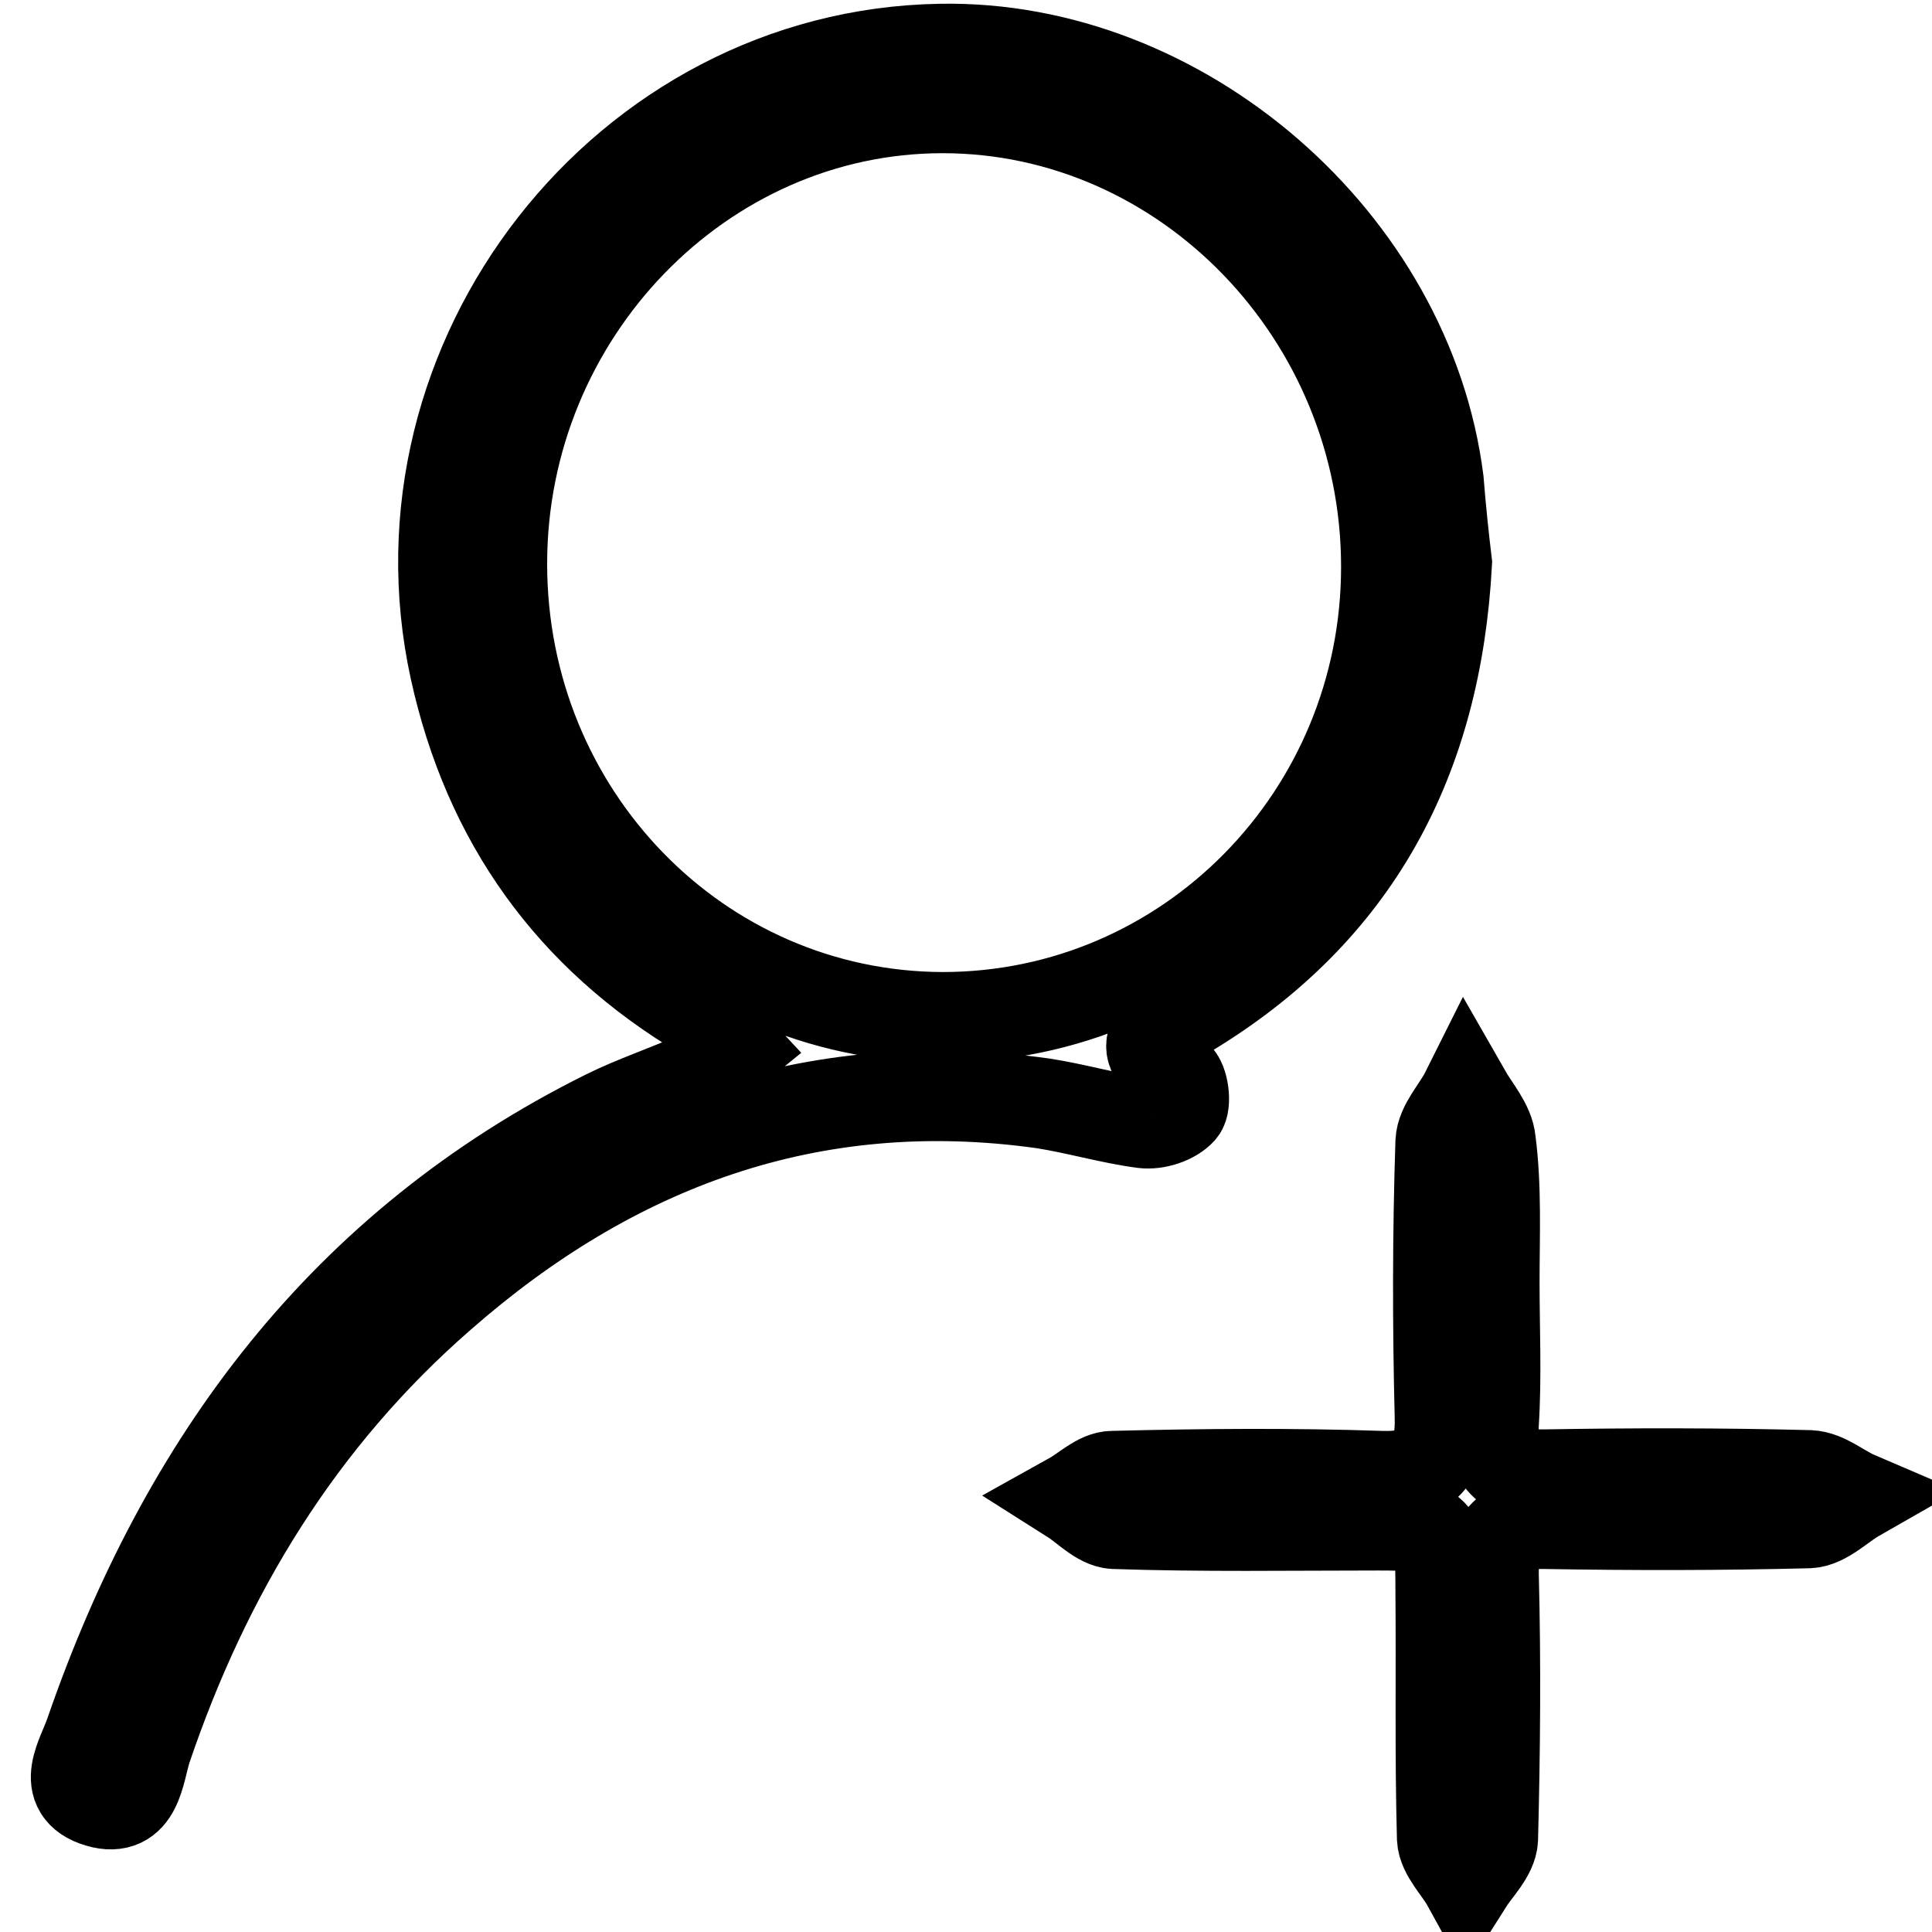 <?xml version="1.0" encoding="utf-8"?>
<!-- Svg Vector Icons : http://www.onlinewebfonts.com/icon -->
<!DOCTYPE svg PUBLIC "-//W3C//DTD SVG 1.1//EN" "http://www.w3.org/Graphics/SVG/1.1/DTD/svg11.dtd">
<svg version="1.1" xmlns="http://www.w3.org/2000/svg" xmlns:xlink="http://www.w3.org/1999/xlink" x="0px" y="0px" viewBox="0 0 256 256" enable-background="new 0 0 256 256" xml:space="preserve">
<g> <path stroke-width="12" fill-opacity="0" stroke="#000000"  d="M191.7,74.6c-1.4,26.1-12.1,46.1-34.2,59.5c-3.7,2.3-8.1,4.1-1.6,8.5c0.9,0.6,1.3,3.7,0.6,4.5 c-1.1,1.2-3.3,1.9-5,1.7c-4.5-0.6-8.8-1.9-13.3-2.6c-30.7-4.3-57,5.5-79.8,25.5c-18.7,16.3-31.1,36.7-39,60c-1,3.1-1.2,8.6-6.3,7.1 c-5.4-1.6-2.1-6.2-1.1-9.3c12.4-35.8,33.5-64.4,68.2-81.7c4-2,8.4-3.4,12.5-5.3c1.7-0.8,3.1-2.3,4.7-3.6c-1.4-1.5-2.4-3.5-4.1-4.4 c-17.7-10.5-28.6-25.8-33-45.8c-9-41.1,22.5-81.5,64.3-82.2c32-0.6,62,25.5,66,57.2C190.9,67.5,191.3,71.3,191.7,74.6z  M124.9,134.8c32.5,0,58.8-26.7,58.8-59.7c0-33.3-26.6-60.8-58.8-60.8c-32,0-58.4,27.3-58.4,60.4 C66.5,107.9,92.5,134.7,124.9,134.8z M198,169.9c0,6.3,0.3,12.5-0.1,18.8c-0.3,5.2,2,6.8,6.9,6.7c11.7-0.2,23.3-0.2,35,0.1 c2.1,0.1,4.1,1.9,6.2,2.8c-2.1,1.2-4.2,3.4-6.3,3.5c-11.7,0.3-23.3,0.3-35,0.1c-5.1-0.1-6.9,1.7-6.8,6.8c0.3,11.7,0.2,23.3-0.1,35 c-0.1,2-2.2,4-3.4,5.9c-1.1-2-3.2-4-3.3-6c-0.3-11-0.1-22-0.2-33c0-8.2-0.3-8.5-8.3-8.5c-11.7,0-23.3,0.2-35-0.2 c-1.9-0.1-3.8-2.2-5.7-3.4c1.8-1,3.7-2.9,5.5-2.9c11.9-0.3,23.8-0.4,35.6,0c6,0.2,8-2.2,7.8-8c-0.3-12.1-0.3-24.2,0.1-36.3 c0.1-2.2,2.2-4.3,3.3-6.5c1.2,2.1,3.1,4.2,3.3,6.4C198.3,157.4,198,163.7,198,169.9z"/></g>
</svg>
